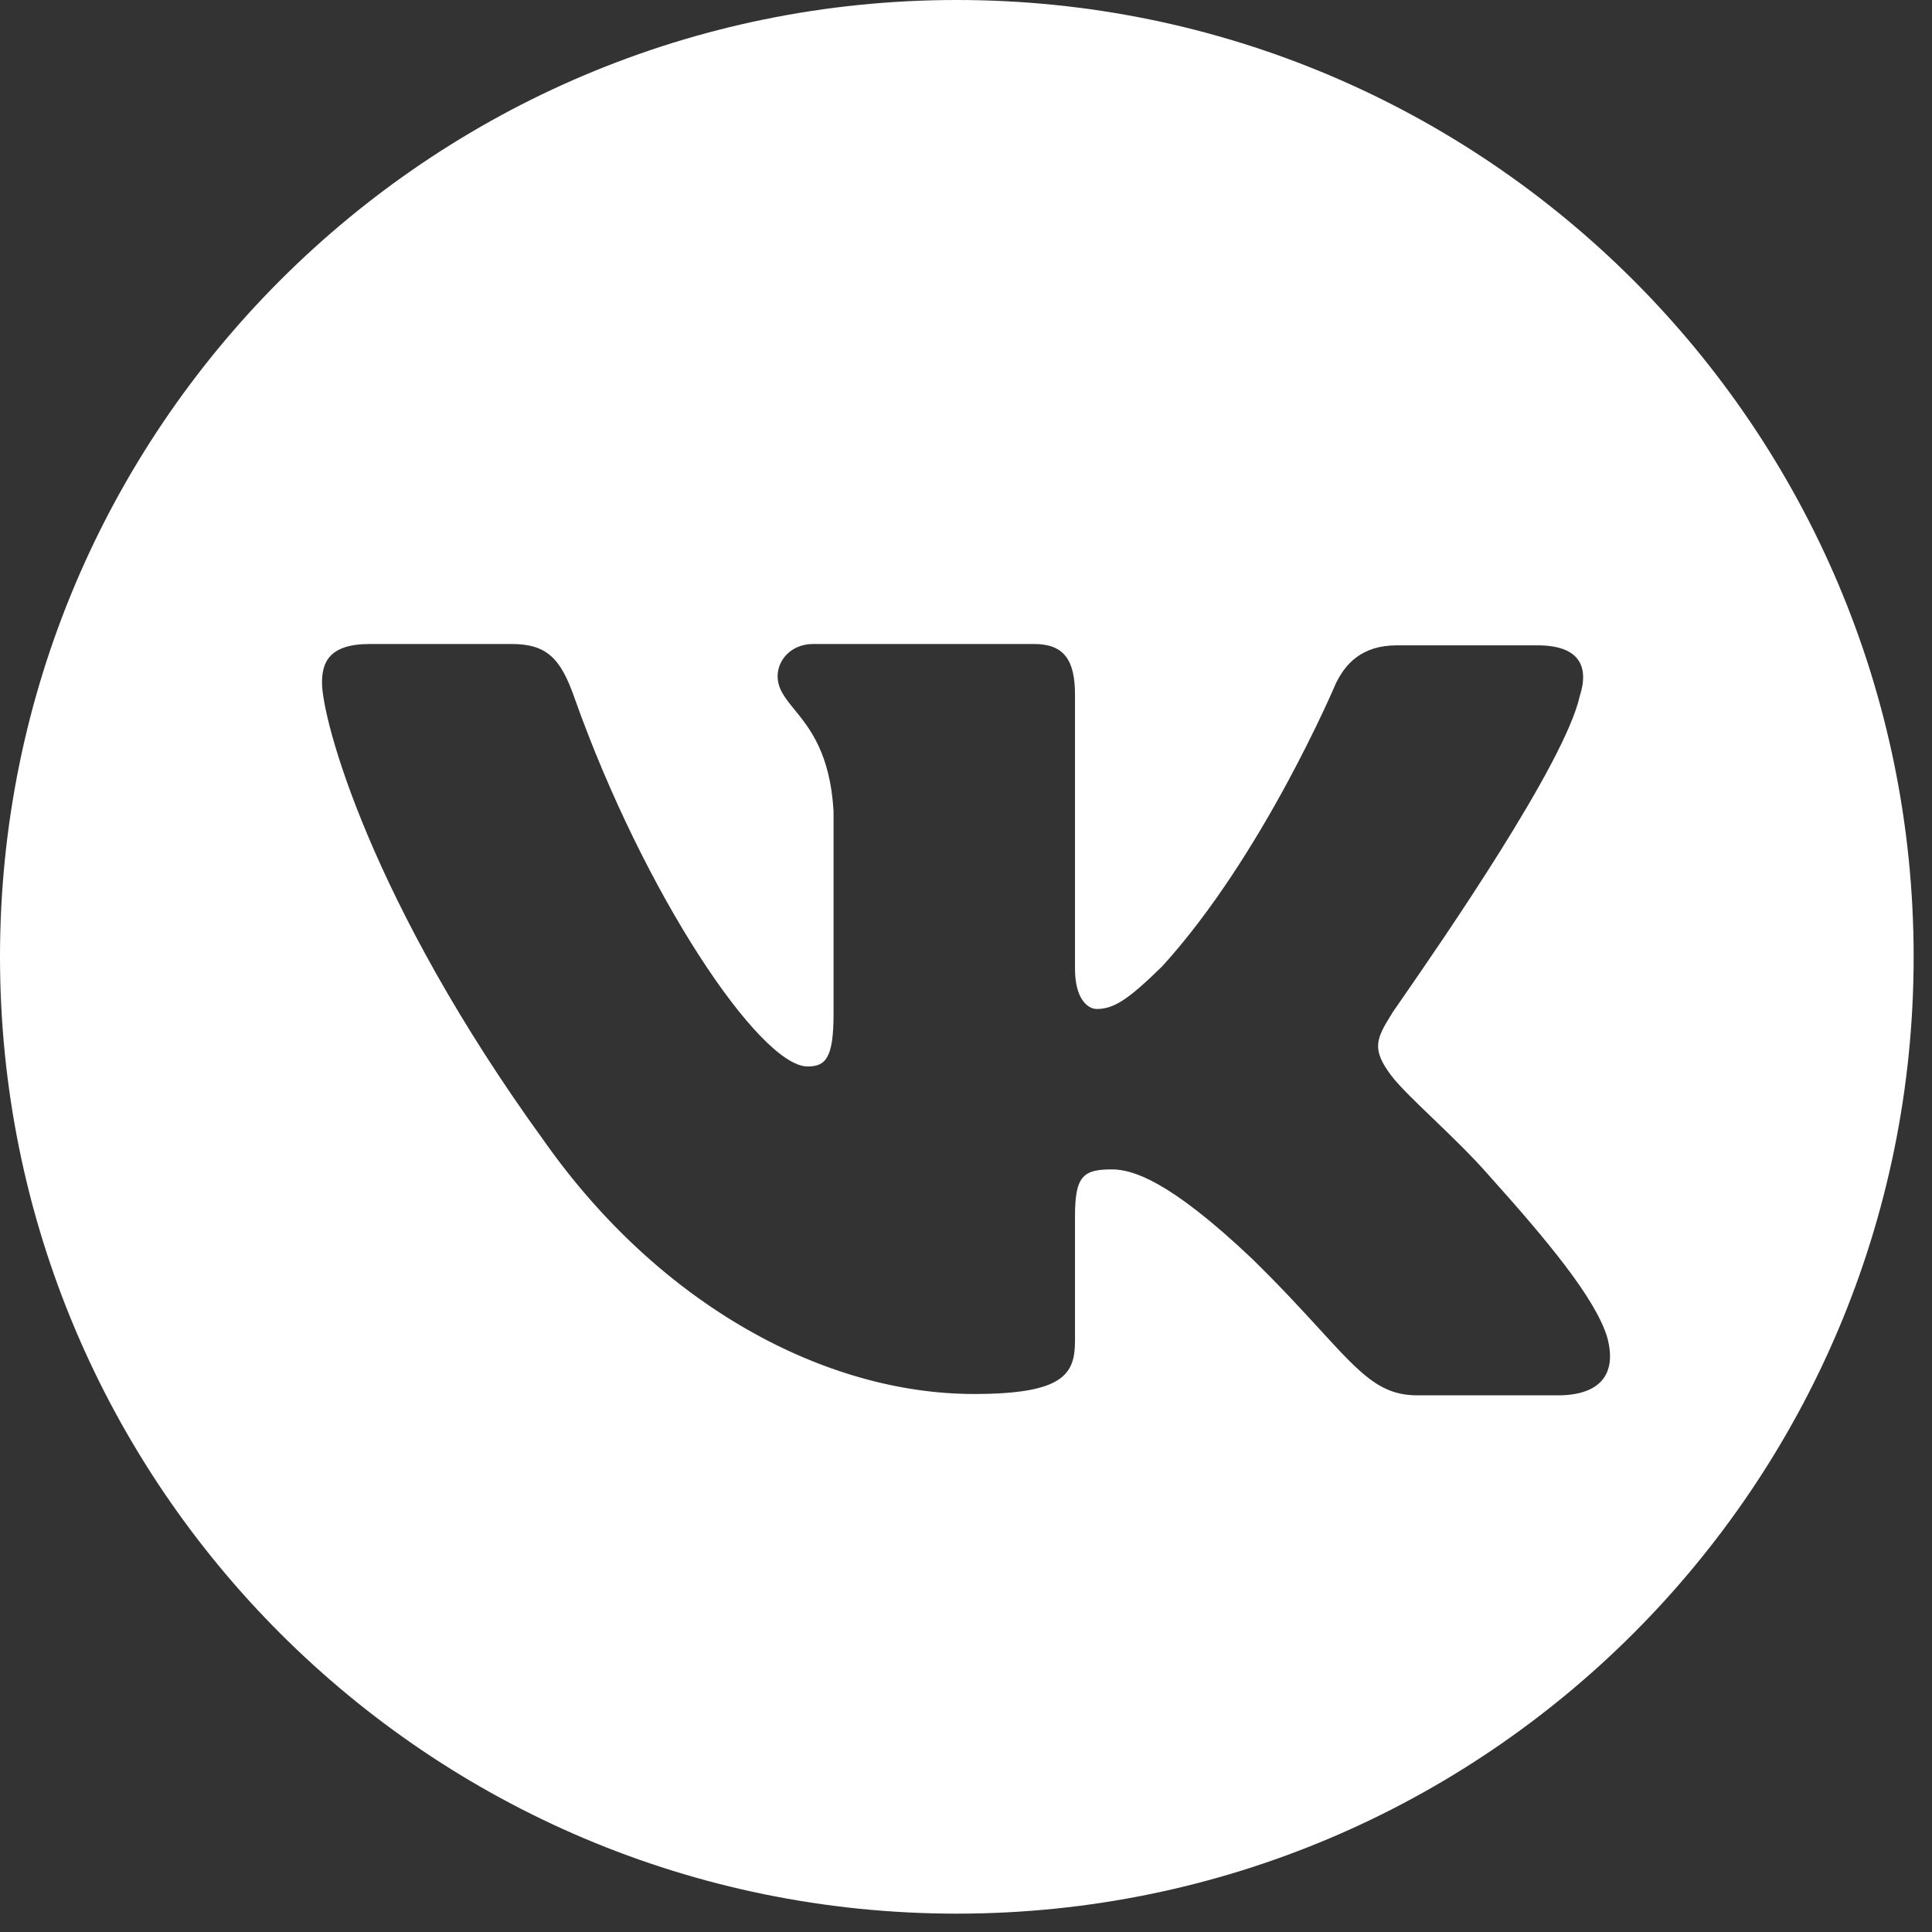 <?xml version="1.0" encoding="UTF-8"?> <svg xmlns="http://www.w3.org/2000/svg" width="36" height="36" viewBox="0 0 36 36" fill="none"><rect x="0" y="0" width="36" height="36" fill="#333333" stroke="none"/> <path fill-rule="evenodd" clip-rule="evenodd" d="M35.658 17.829C35.658 27.676 27.676 35.658 17.829 35.658C7.982 35.658 0 27.676 0 17.829C0 7.982 7.982 0 17.829 0C27.676 0 35.658 7.982 35.658 17.829ZM28.648 12.025C29.436 12.025 29.614 12.424 29.436 12.972C29.158 14.227 26.852 17.559 26.138 18.591C26.002 18.787 25.924 18.9 25.928 18.9C25.648 19.349 25.547 19.548 25.928 20.046C26.066 20.23 26.358 20.512 26.692 20.833C27.036 21.163 27.423 21.536 27.733 21.89C28.851 23.135 29.715 24.181 29.944 24.904C30.147 25.626 29.792 26 29.029 26H26.411C25.717 26 25.36 25.61 24.597 24.777C24.27 24.42 23.869 23.982 23.335 23.459C21.785 21.989 21.099 21.79 20.717 21.79C20.183 21.79 20.031 21.915 20.031 22.662V24.979C20.031 25.601 19.828 25.975 18.15 25.975C15.379 25.975 12.304 24.331 10.143 21.267C6.89 16.783 6 13.395 6 12.722C6 12.349 6.127 12 6.89 12H9.533C10.194 12 10.448 12.274 10.702 12.996C11.999 16.658 14.159 19.872 15.049 19.872C15.379 19.872 15.532 19.722 15.532 18.9V15.114C15.469 14.038 15.087 13.569 14.803 13.221C14.627 13.005 14.49 12.836 14.49 12.598C14.49 12.299 14.744 12 15.151 12H19.268C19.828 12 20.031 12.299 20.031 12.947V18.053C20.031 18.601 20.26 18.801 20.438 18.801C20.768 18.801 21.048 18.601 21.658 18.004C23.539 15.936 24.886 12.747 24.886 12.747C25.064 12.374 25.369 12.025 26.03 12.025H28.648Z" fill="white"></path> </svg> 
